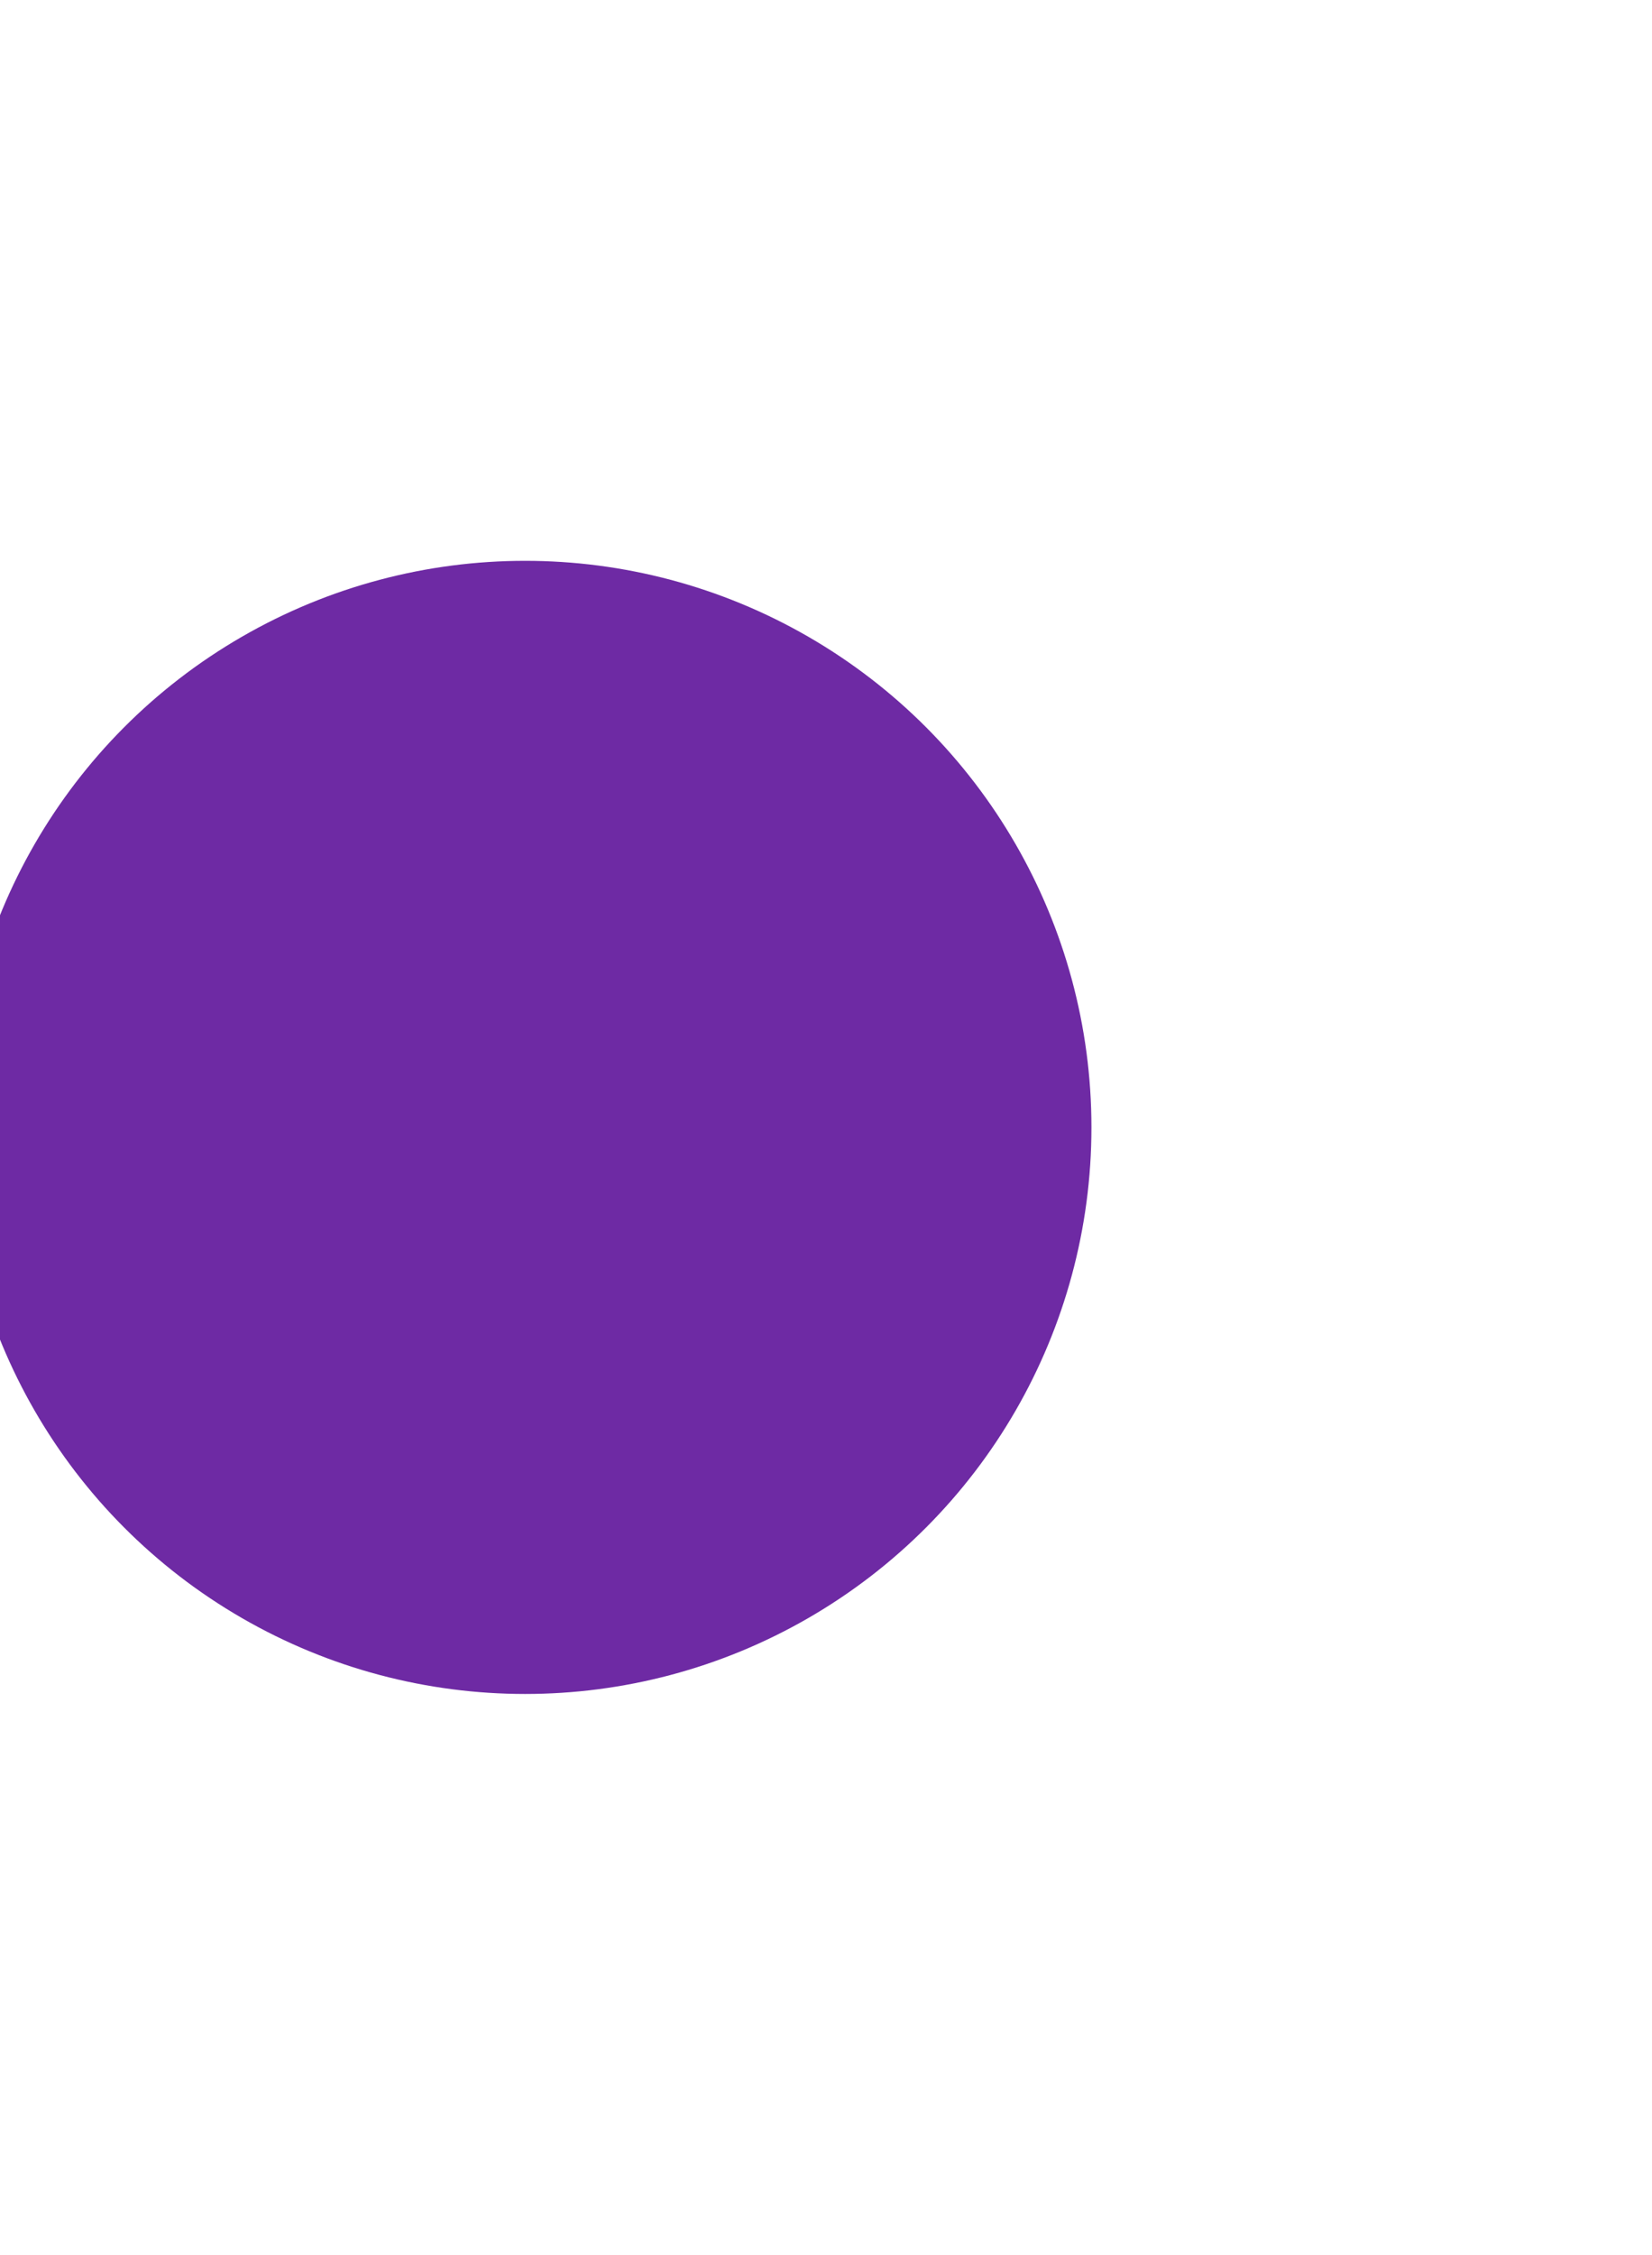 <svg width="1002" height="1367" viewBox="0 0 1002 1367" fill="none" xmlns="http://www.w3.org/2000/svg">
<g filter="url(#filter0_f)">
<circle cx="318.5" cy="683.5" r="343.5" fill="#6E2AA4"/>
</g>
<defs>
<filter id="filter0_f" x="-364.669" y="0.331" width="1366.34" height="1366.34" filterUnits="userSpaceOnUse" color-interpolation-filters="sRGB">
<feFlood flood-opacity="0" result="BackgroundImageFix"/>
<feBlend mode="normal" in="SourceGraphic" in2="BackgroundImageFix" result="shape"/>
<feGaussianBlur stdDeviation="169.835" result="effect1_foregroundBlur"/>
</filter>
</defs>
</svg>
